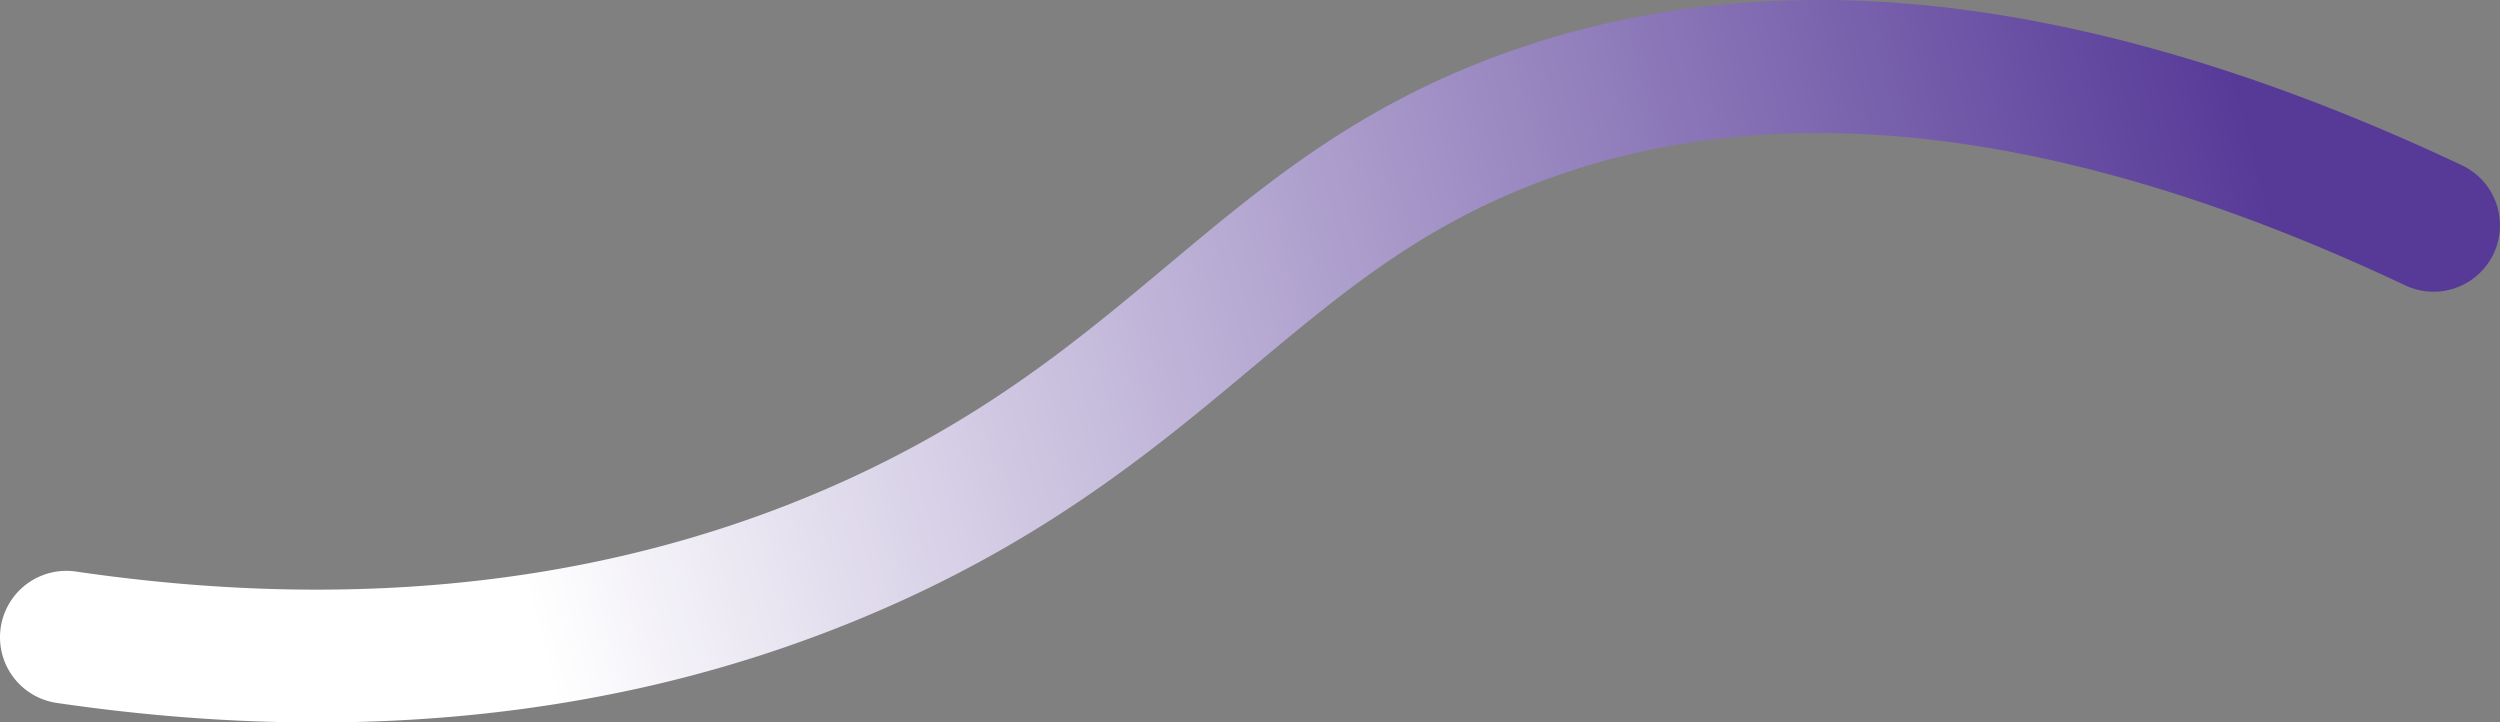 <?xml version="1.0" encoding="UTF-8"?> <svg xmlns="http://www.w3.org/2000/svg" xmlns:xlink="http://www.w3.org/1999/xlink" id="Layer_1" data-name="Layer 1" viewBox="0 0 1242.84 359.17"><rect x="0" y="0" width="1242.84" height="359.17" fill="#808080" stroke="none"/> <defs> <style>.cls-1{fill:url(#linear-gradient);}</style> <linearGradient id="linear-gradient" x1="257.26" y1="277.95" x2="1114.45" y2="49.36" gradientUnits="userSpaceOnUse"> <stop offset="0" stop-color="#fff"></stop> <stop offset="1" stop-color="#573a98"></stop> </linearGradient> </defs> <path class="cls-1" d="M307.23,344.39c-86.78,17.81-180.13,19.54-279,5.06a33,33,0,0,1,9.55-65.31h0c141.43,20.7,269.72,5.65,381.29-44.73,71.38-32.25,117-70.41,161.19-107.35,50.4-42.15,98-82,175.43-108.28C813.79,4,877.08-3.48,943.8,1.48c86,6.39,180.24,33.54,280.12,80.7a33,33,0,1,1-28.19,59.68C1034,65.49,893.08,46.78,777,86.27,711.16,108.62,670.12,143,622.6,182.69c-45.35,37.92-96.75,80.9-176.41,116.87A657.38,657.38,0,0,1,307.23,344.39Z"></path> </svg> 